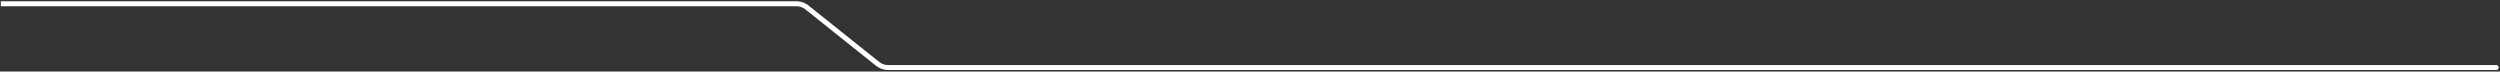<svg xmlns="http://www.w3.org/2000/svg" width="1503" height="43" viewBox="0 0 1503 43" fill="none"><rect x="0" y="0" width="1503" height="43" fill="#333333" stroke="none"/><path d="M2 0.751H0.5V3.751H2V0.751ZM1500.71 42.101C1501.54 42.101 1502.21 41.429 1502.21 40.601C1502.21 39.772 1501.54 39.101 1500.71 39.101V42.101ZM527.654 38.416L526.718 39.588L527.654 38.416ZM485.092 4.436L484.157 5.608L485.092 4.436ZM2 3.751H478.853V0.751H2V3.751ZM484.157 5.608L526.718 39.588L528.59 37.243L486.028 3.264L484.157 5.608ZM533.893 42.101H1500.71V39.101H533.893V42.101ZM526.718 39.588C528.756 41.215 531.286 42.101 533.893 42.101V39.101C531.966 39.101 530.096 38.446 528.59 37.243L526.718 39.588ZM478.853 3.751C480.78 3.751 482.65 4.406 484.157 5.608L486.028 3.264C483.991 1.637 481.461 0.751 478.853 0.751V3.751Z" fill="white"></path></svg>